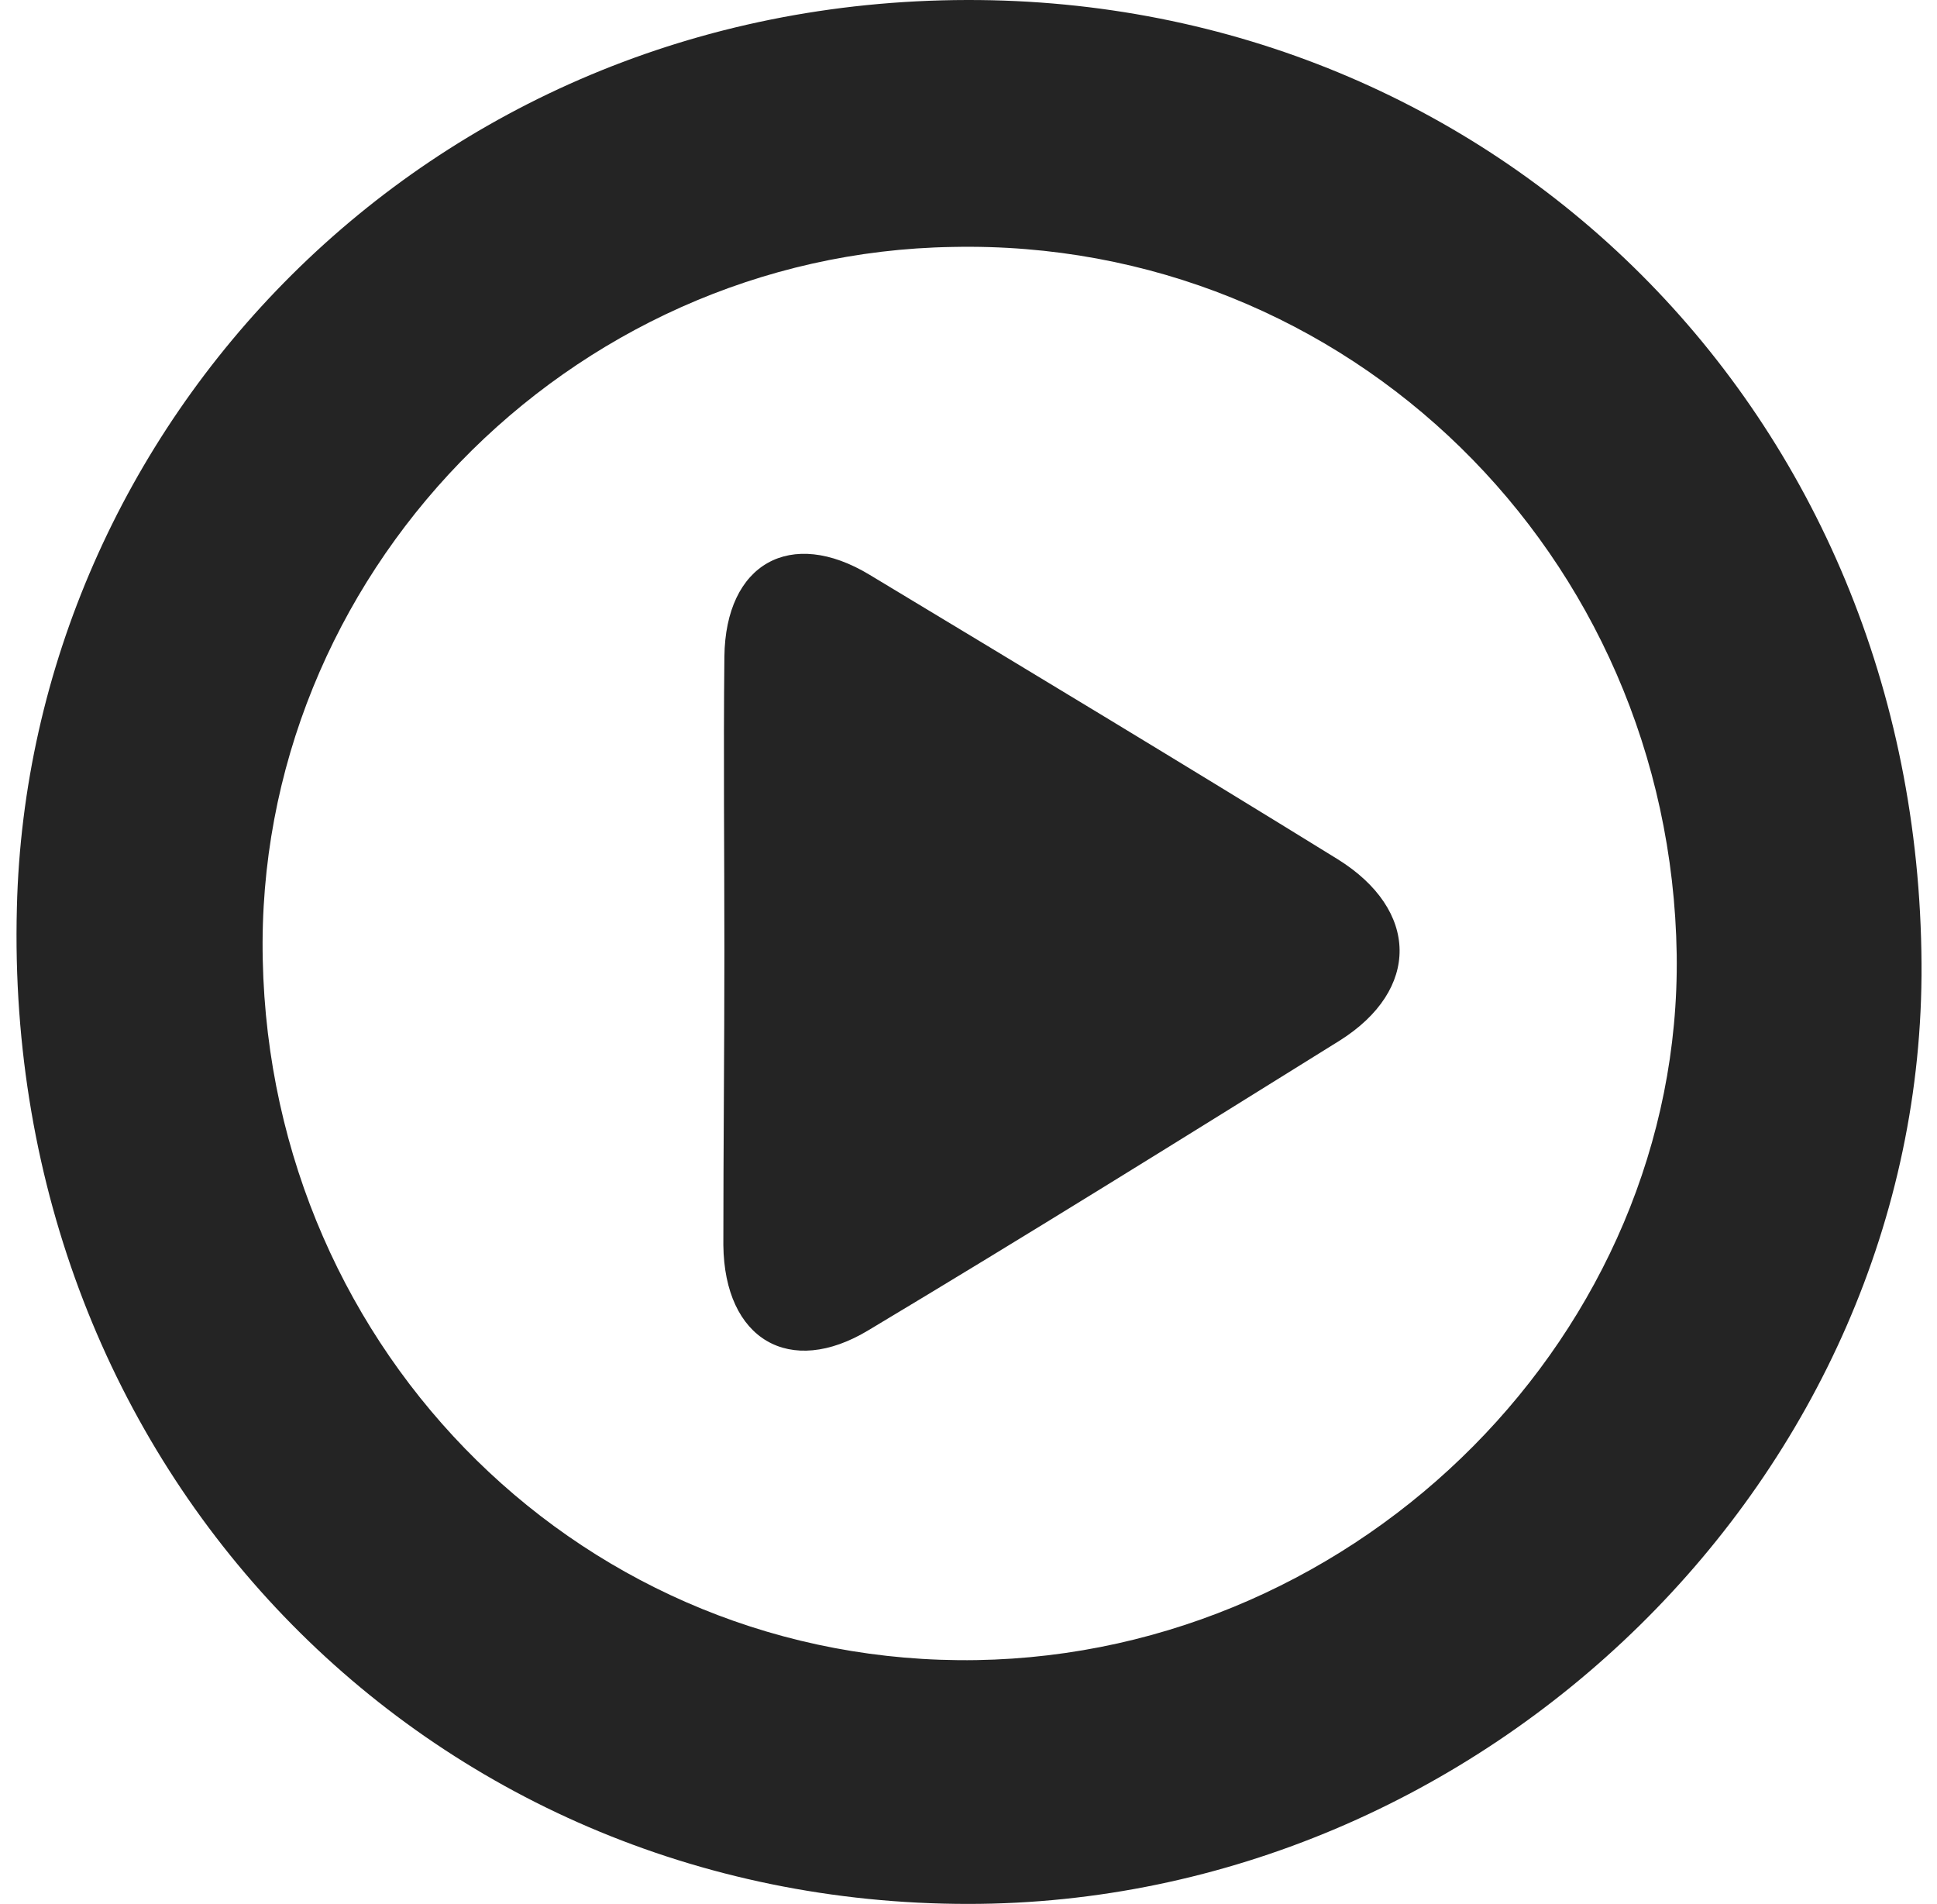 <svg width="116" height="114" viewBox="0 0 116 114" fill="none" xmlns="http://www.w3.org/2000/svg">
<path d="M57.98 114C25.551 114 0.142 87.969 1.011 54.36C1.695 25.658 25.302 0.062 57.918 0C89.54 -0.062 114.887 24.664 115.073 57.715C115.26 88.28 88.919 114 57.98 114ZM15.735 57.466C16.232 81.136 35.18 99.773 58.477 99.401C81.588 99.028 100.722 79.707 100.412 57.155C100.039 33.175 80.718 14.289 57.048 14.786C34 15.159 15.238 34.542 15.735 57.466Z" fill="#242424"/>
<path d="M43.381 56.969C43.381 51.067 43.319 45.227 43.381 39.325C43.443 33.734 47.357 31.56 52.078 34.417C61.459 40.071 70.84 45.724 80.097 51.44C85.005 54.484 85.067 59.268 80.221 62.312C70.84 68.151 61.459 73.991 52.016 79.645C47.295 82.502 43.381 80.204 43.319 74.55C43.319 68.773 43.381 62.871 43.381 56.969Z" fill="#242424"/>
</svg>
